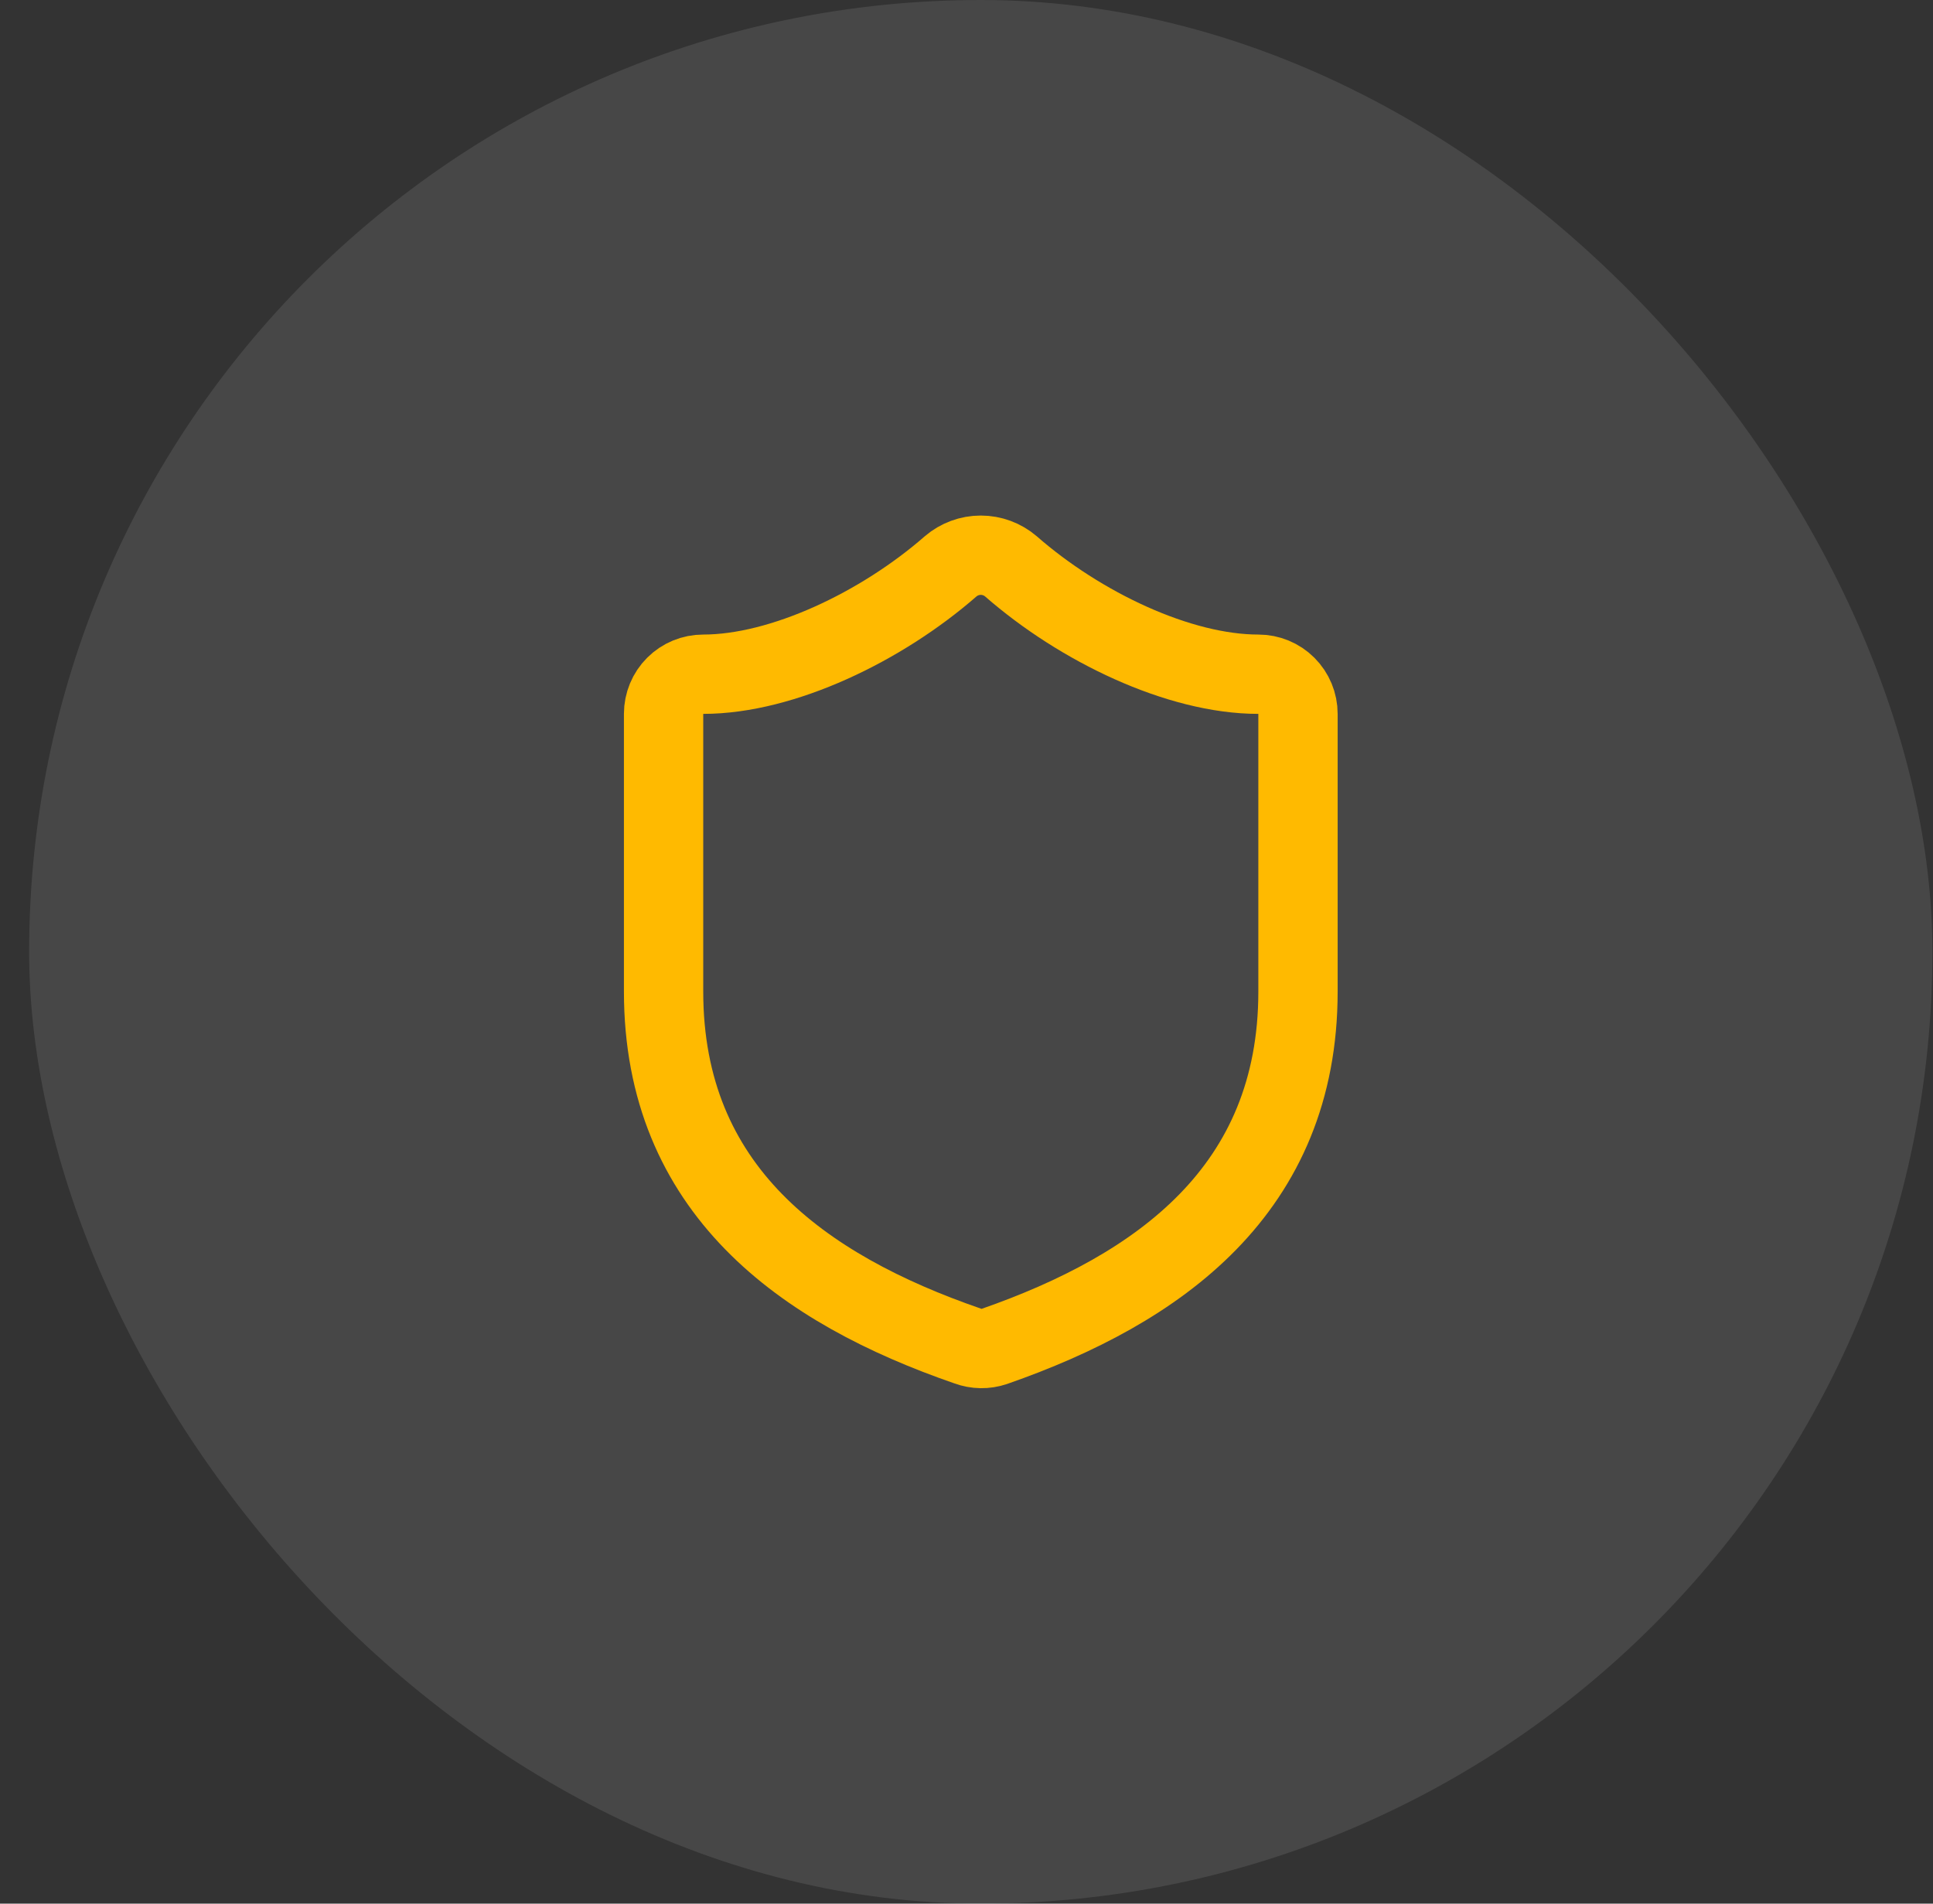 <svg xmlns="http://www.w3.org/2000/svg" width="65" height="64" viewBox="0 0 65 64" fill="none"><rect x="0" y="0" width="65" height="64" fill="#333333" stroke="none"/><rect x="0.98" width="64" height="64" rx="32" fill="white" fill-opacity="0.1"></rect><path d="M43.647 33.333C43.647 40 38.98 43.333 33.434 45.267C33.143 45.365 32.828 45.36 32.54 45.253C26.98 43.333 22.314 40 22.314 33.333V24C22.314 23.646 22.454 23.307 22.704 23.057C22.954 22.807 23.293 22.667 23.647 22.667C26.314 22.667 29.647 21.067 31.967 19.04C32.249 18.799 32.609 18.666 32.98 18.666C33.352 18.666 33.711 18.799 33.993 19.04C36.327 21.08 39.647 22.667 42.313 22.667C42.667 22.667 43.006 22.807 43.256 23.057C43.506 23.307 43.647 23.646 43.647 24V33.333Z" stroke="#FFBA00" stroke-width="2.667" stroke-linecap="round" stroke-linejoin="round"></path></svg>